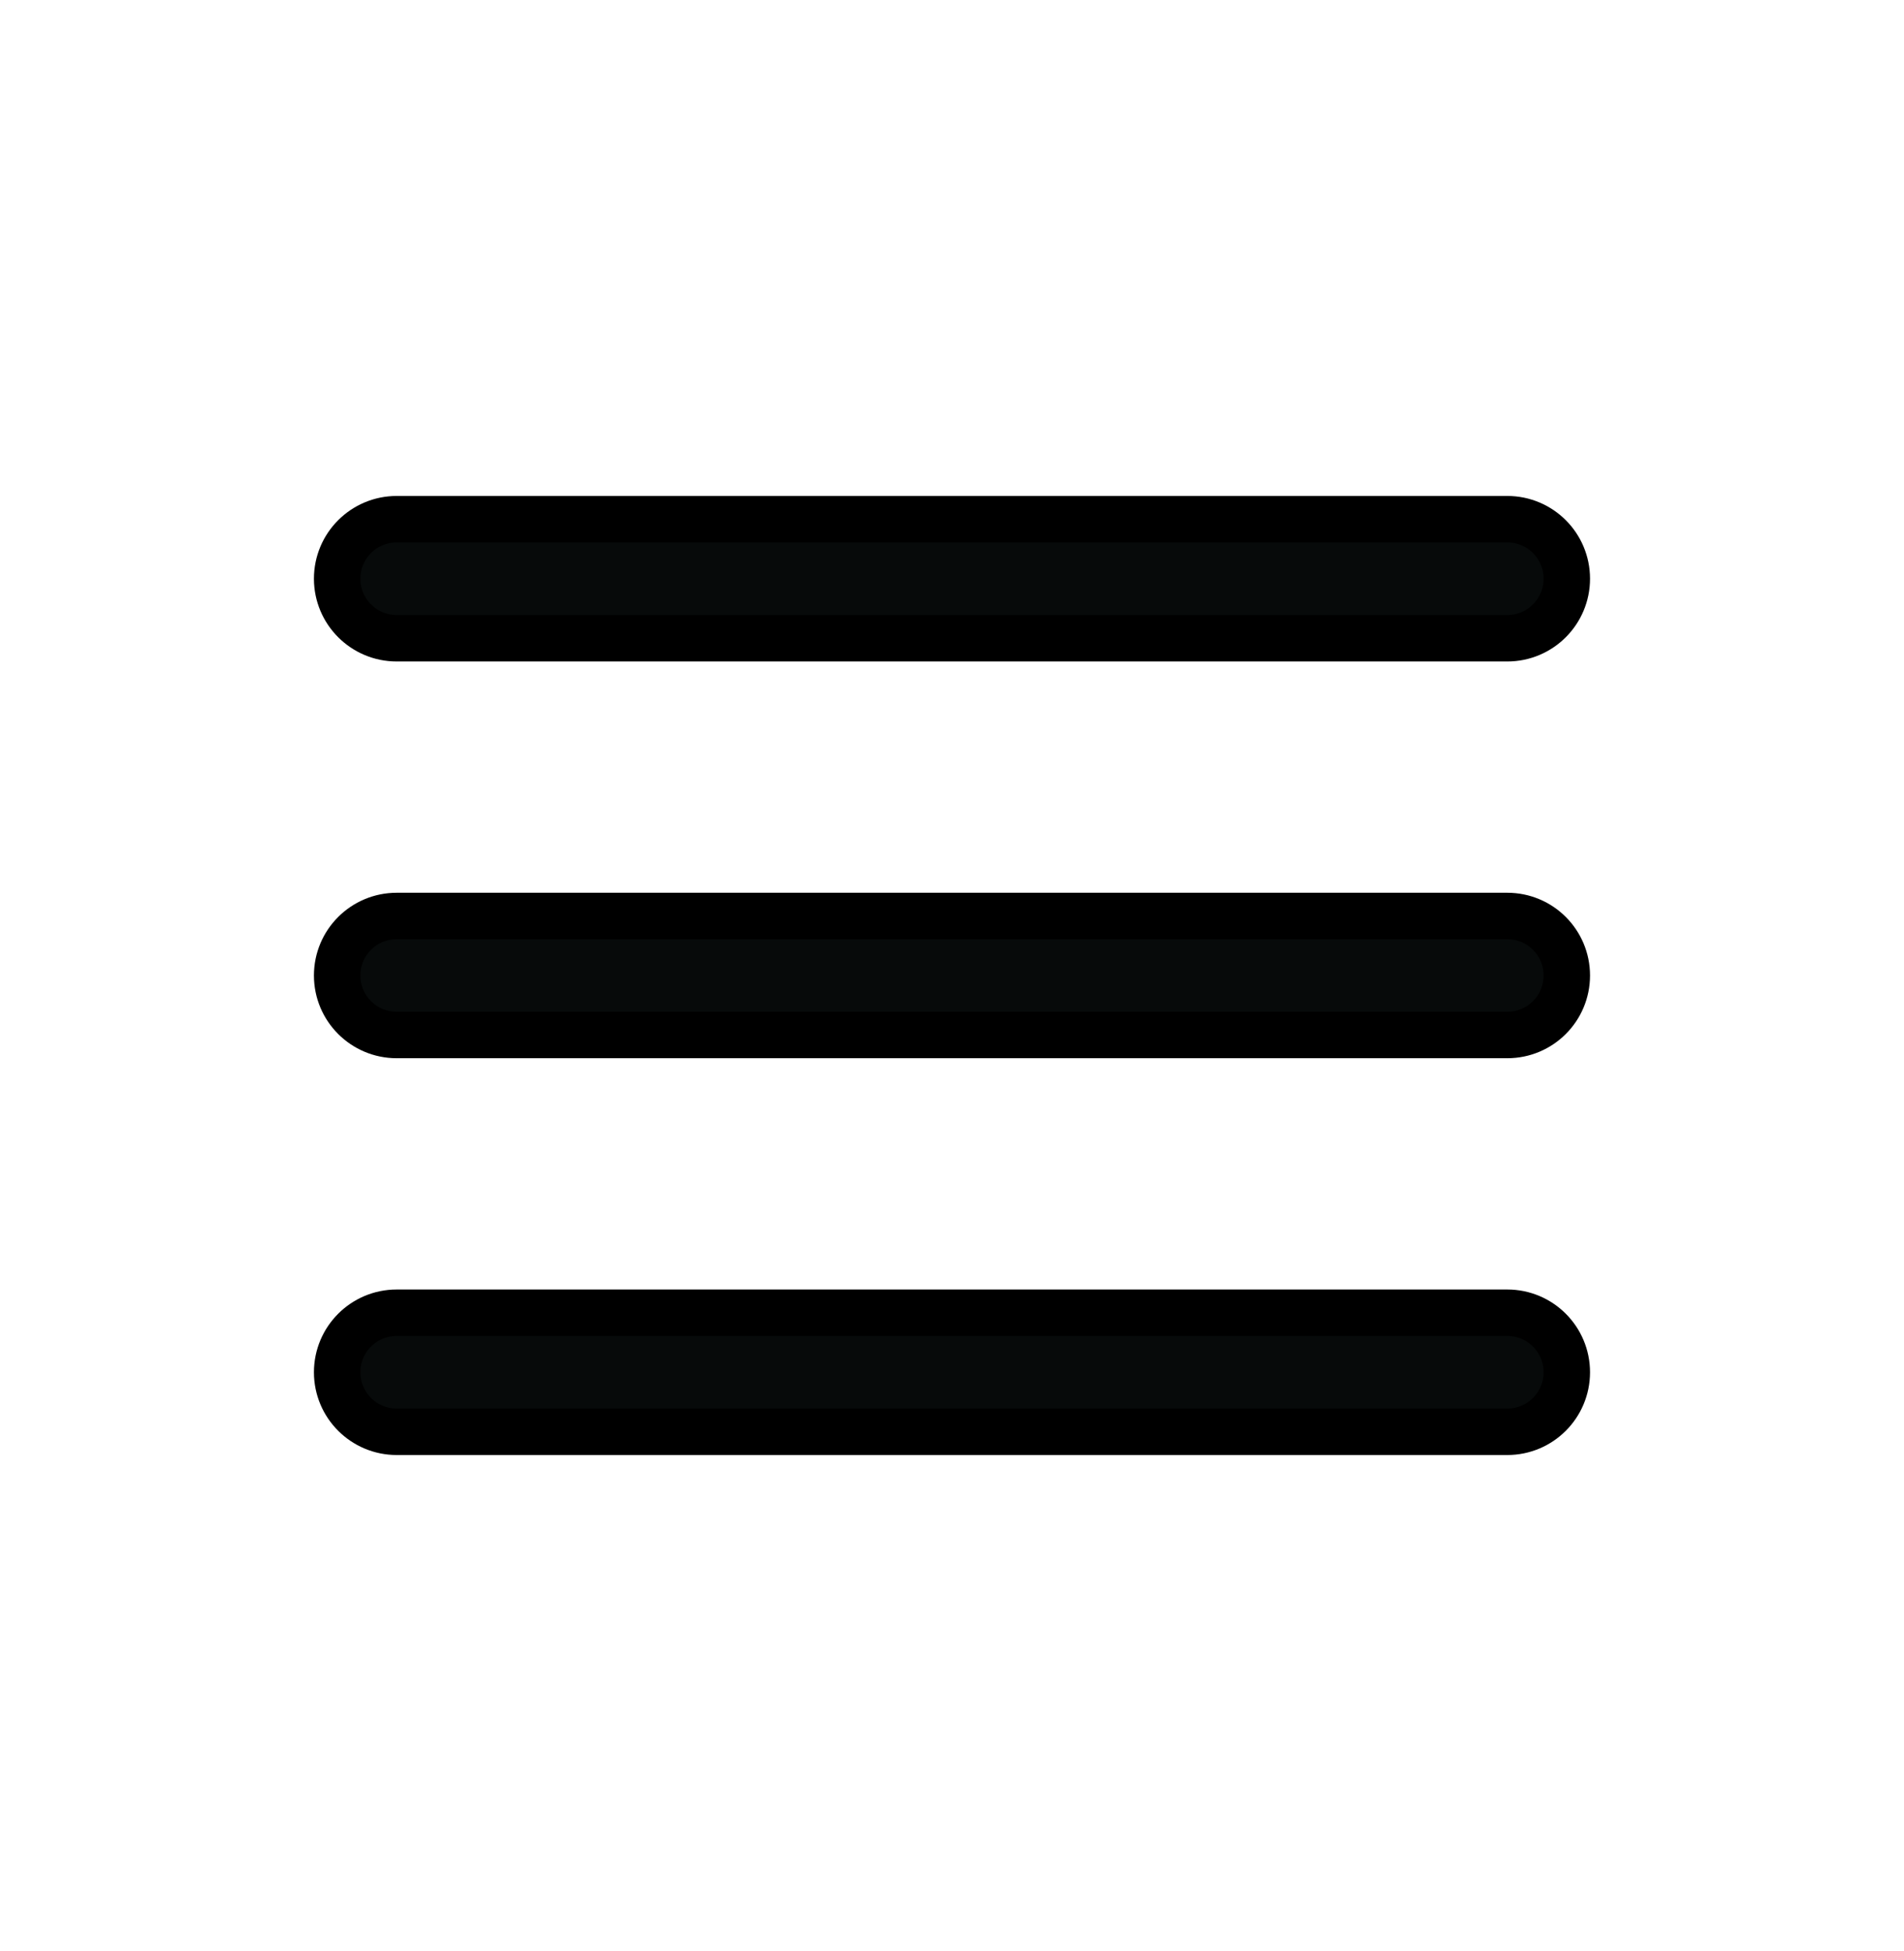 <svg width="41" height="42" viewBox="0 0 41 42" fill="none" xmlns="http://www.w3.org/2000/svg">
<path fill-rule="evenodd" clip-rule="evenodd" d="M33.739 21C33.739 20.292 33.166 19.719 32.458 19.719H8.542C7.834 19.719 7.26 20.292 7.26 21C7.26 21.708 7.834 22.281 8.542 22.281H32.458C33.166 22.281 33.739 21.708 33.739 21Z" fill="#070A0A"/>
<path fill-rule="evenodd" clip-rule="evenodd" d="M33.739 12.458C33.739 11.751 33.166 11.177 32.458 11.177H8.542C7.834 11.177 7.26 11.751 7.26 12.458C7.26 13.166 7.834 13.74 8.542 13.74H32.458C33.166 13.74 33.739 13.166 33.739 12.458Z" fill="#070A0A"/>
<path fill-rule="evenodd" clip-rule="evenodd" d="M33.739 29.542C33.739 28.834 33.166 28.26 32.458 28.26H8.542C7.834 28.26 7.26 28.834 7.26 29.542C7.26 30.249 7.834 30.823 8.542 30.823H32.458C33.166 30.823 33.739 30.249 33.739 29.542Z" fill="#070A0A"/>
<path fill-rule="evenodd" clip-rule="evenodd" d="M33.739 21C33.739 20.292 33.166 19.719 32.458 19.719H8.542C7.834 19.719 7.26 20.292 7.26 21C7.26 21.708 7.834 22.281 8.542 22.281H32.458C33.166 22.281 33.739 21.708 33.739 21Z" stroke="black" stroke-linecap="round"/>
<path fill-rule="evenodd" clip-rule="evenodd" d="M33.739 12.458C33.739 11.751 33.166 11.177 32.458 11.177H8.542C7.834 11.177 7.26 11.751 7.26 12.458C7.26 13.166 7.834 13.74 8.542 13.74H32.458C33.166 13.74 33.739 13.166 33.739 12.458Z" stroke="black" stroke-linecap="round"/>
<path fill-rule="evenodd" clip-rule="evenodd" d="M33.739 29.542C33.739 28.834 33.166 28.26 32.458 28.26H8.542C7.834 28.26 7.26 28.834 7.26 29.542C7.26 30.249 7.834 30.823 8.542 30.823H32.458C33.166 30.823 33.739 30.249 33.739 29.542Z" stroke="black" stroke-linecap="round"/>
</svg>
